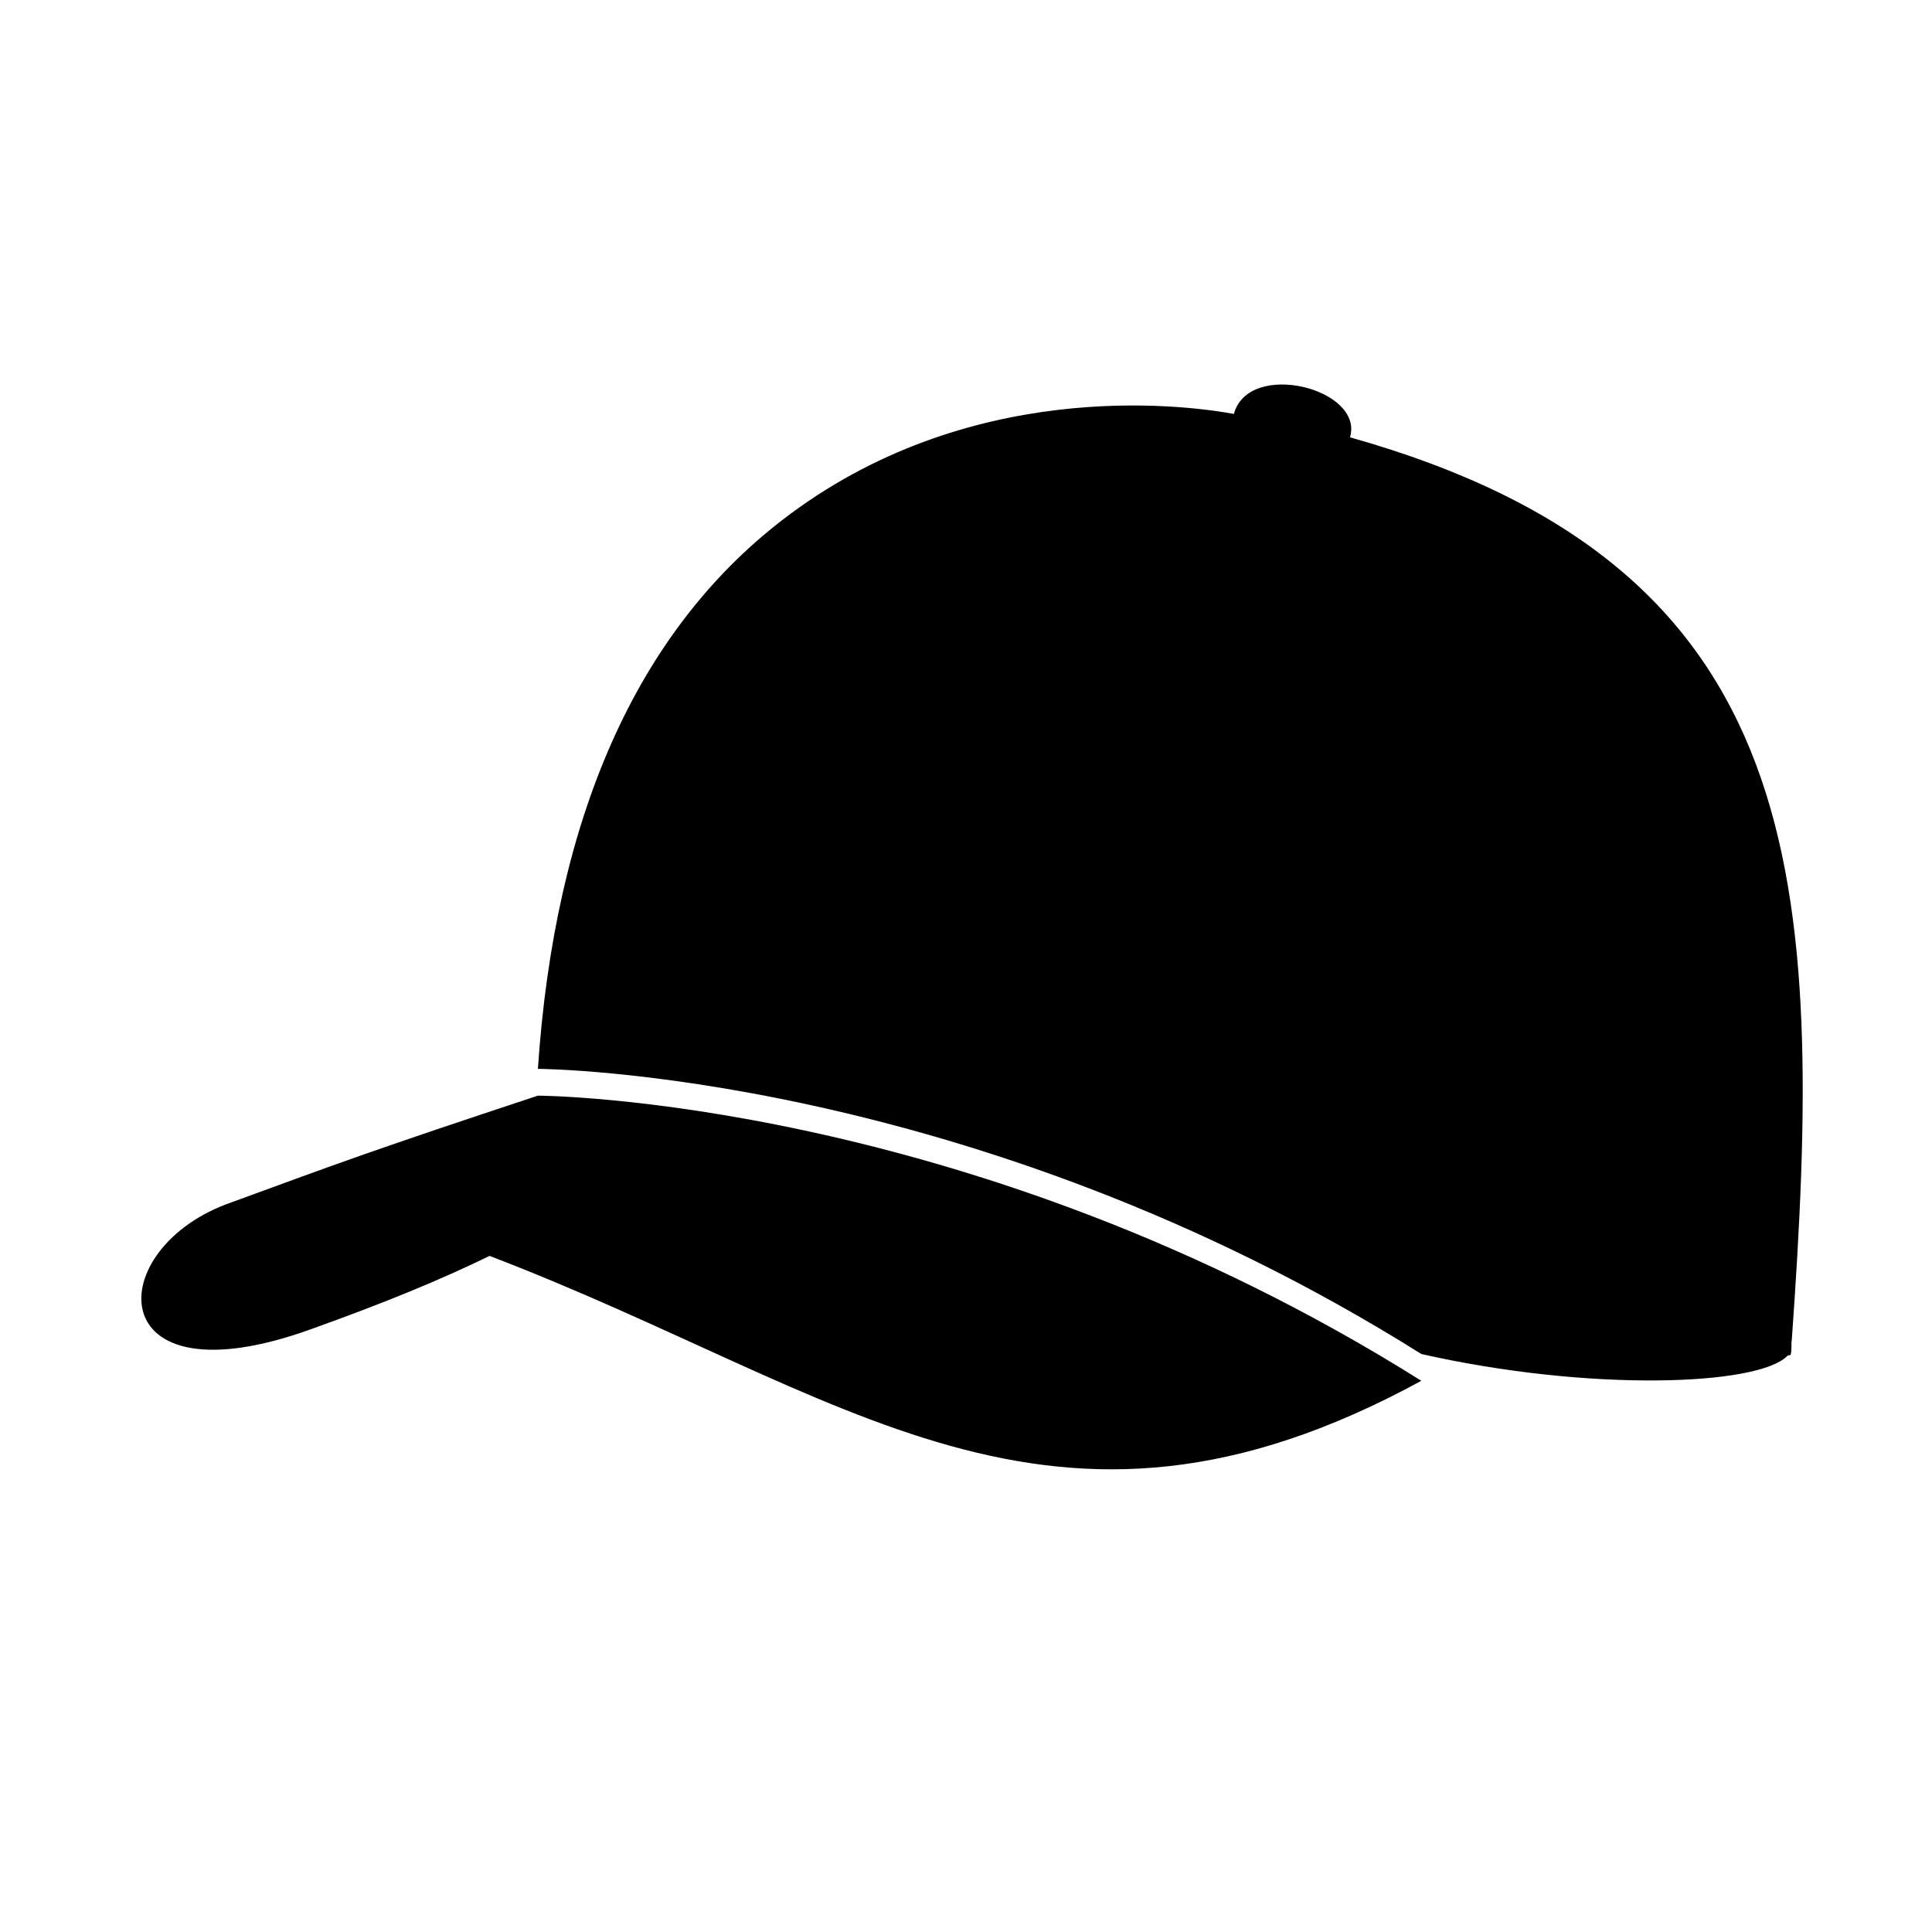 <?xml version="1.0" encoding="UTF-8"?>
<!-- Uploaded to: SVG Repo, www.svgrepo.com, Generator: SVG Repo Mixer Tools -->
<svg fill="#000000" width="800px" height="800px" version="1.1" viewBox="144 144 512 512" xmlns="http://www.w3.org/2000/svg">
 <g>
  <path d="m205.38 462.62c-34.512 11.891-35.164 53.957 21.109 33.605 19.398-6.953 34.008-12.949 47.258-19.398 94.867 36.324 148.32 86.855 246.92 33.102-119.71-75.27-234.12-75.57-234.12-75.57-42.973 14.207-53 17.934-81.164 28.262z"/>
  <path d="m501.77 259.89c3.777-12.898-26.801-20.656-30.781-6.195-13.754-2.519-70.734-9.723-119.8 28.215-38.391 29.676-60.156 78.594-64.641 145.35 0 0 114.41 0.352 234.12 75.57 44.387 10.027 89.023 8.465 96.934 0.555 0.805-0.805 1.16 1.211 1.16-3.879h0.051c8.812-122.78 4.934-205.3-117.04-239.61z"/>
 </g>
</svg>